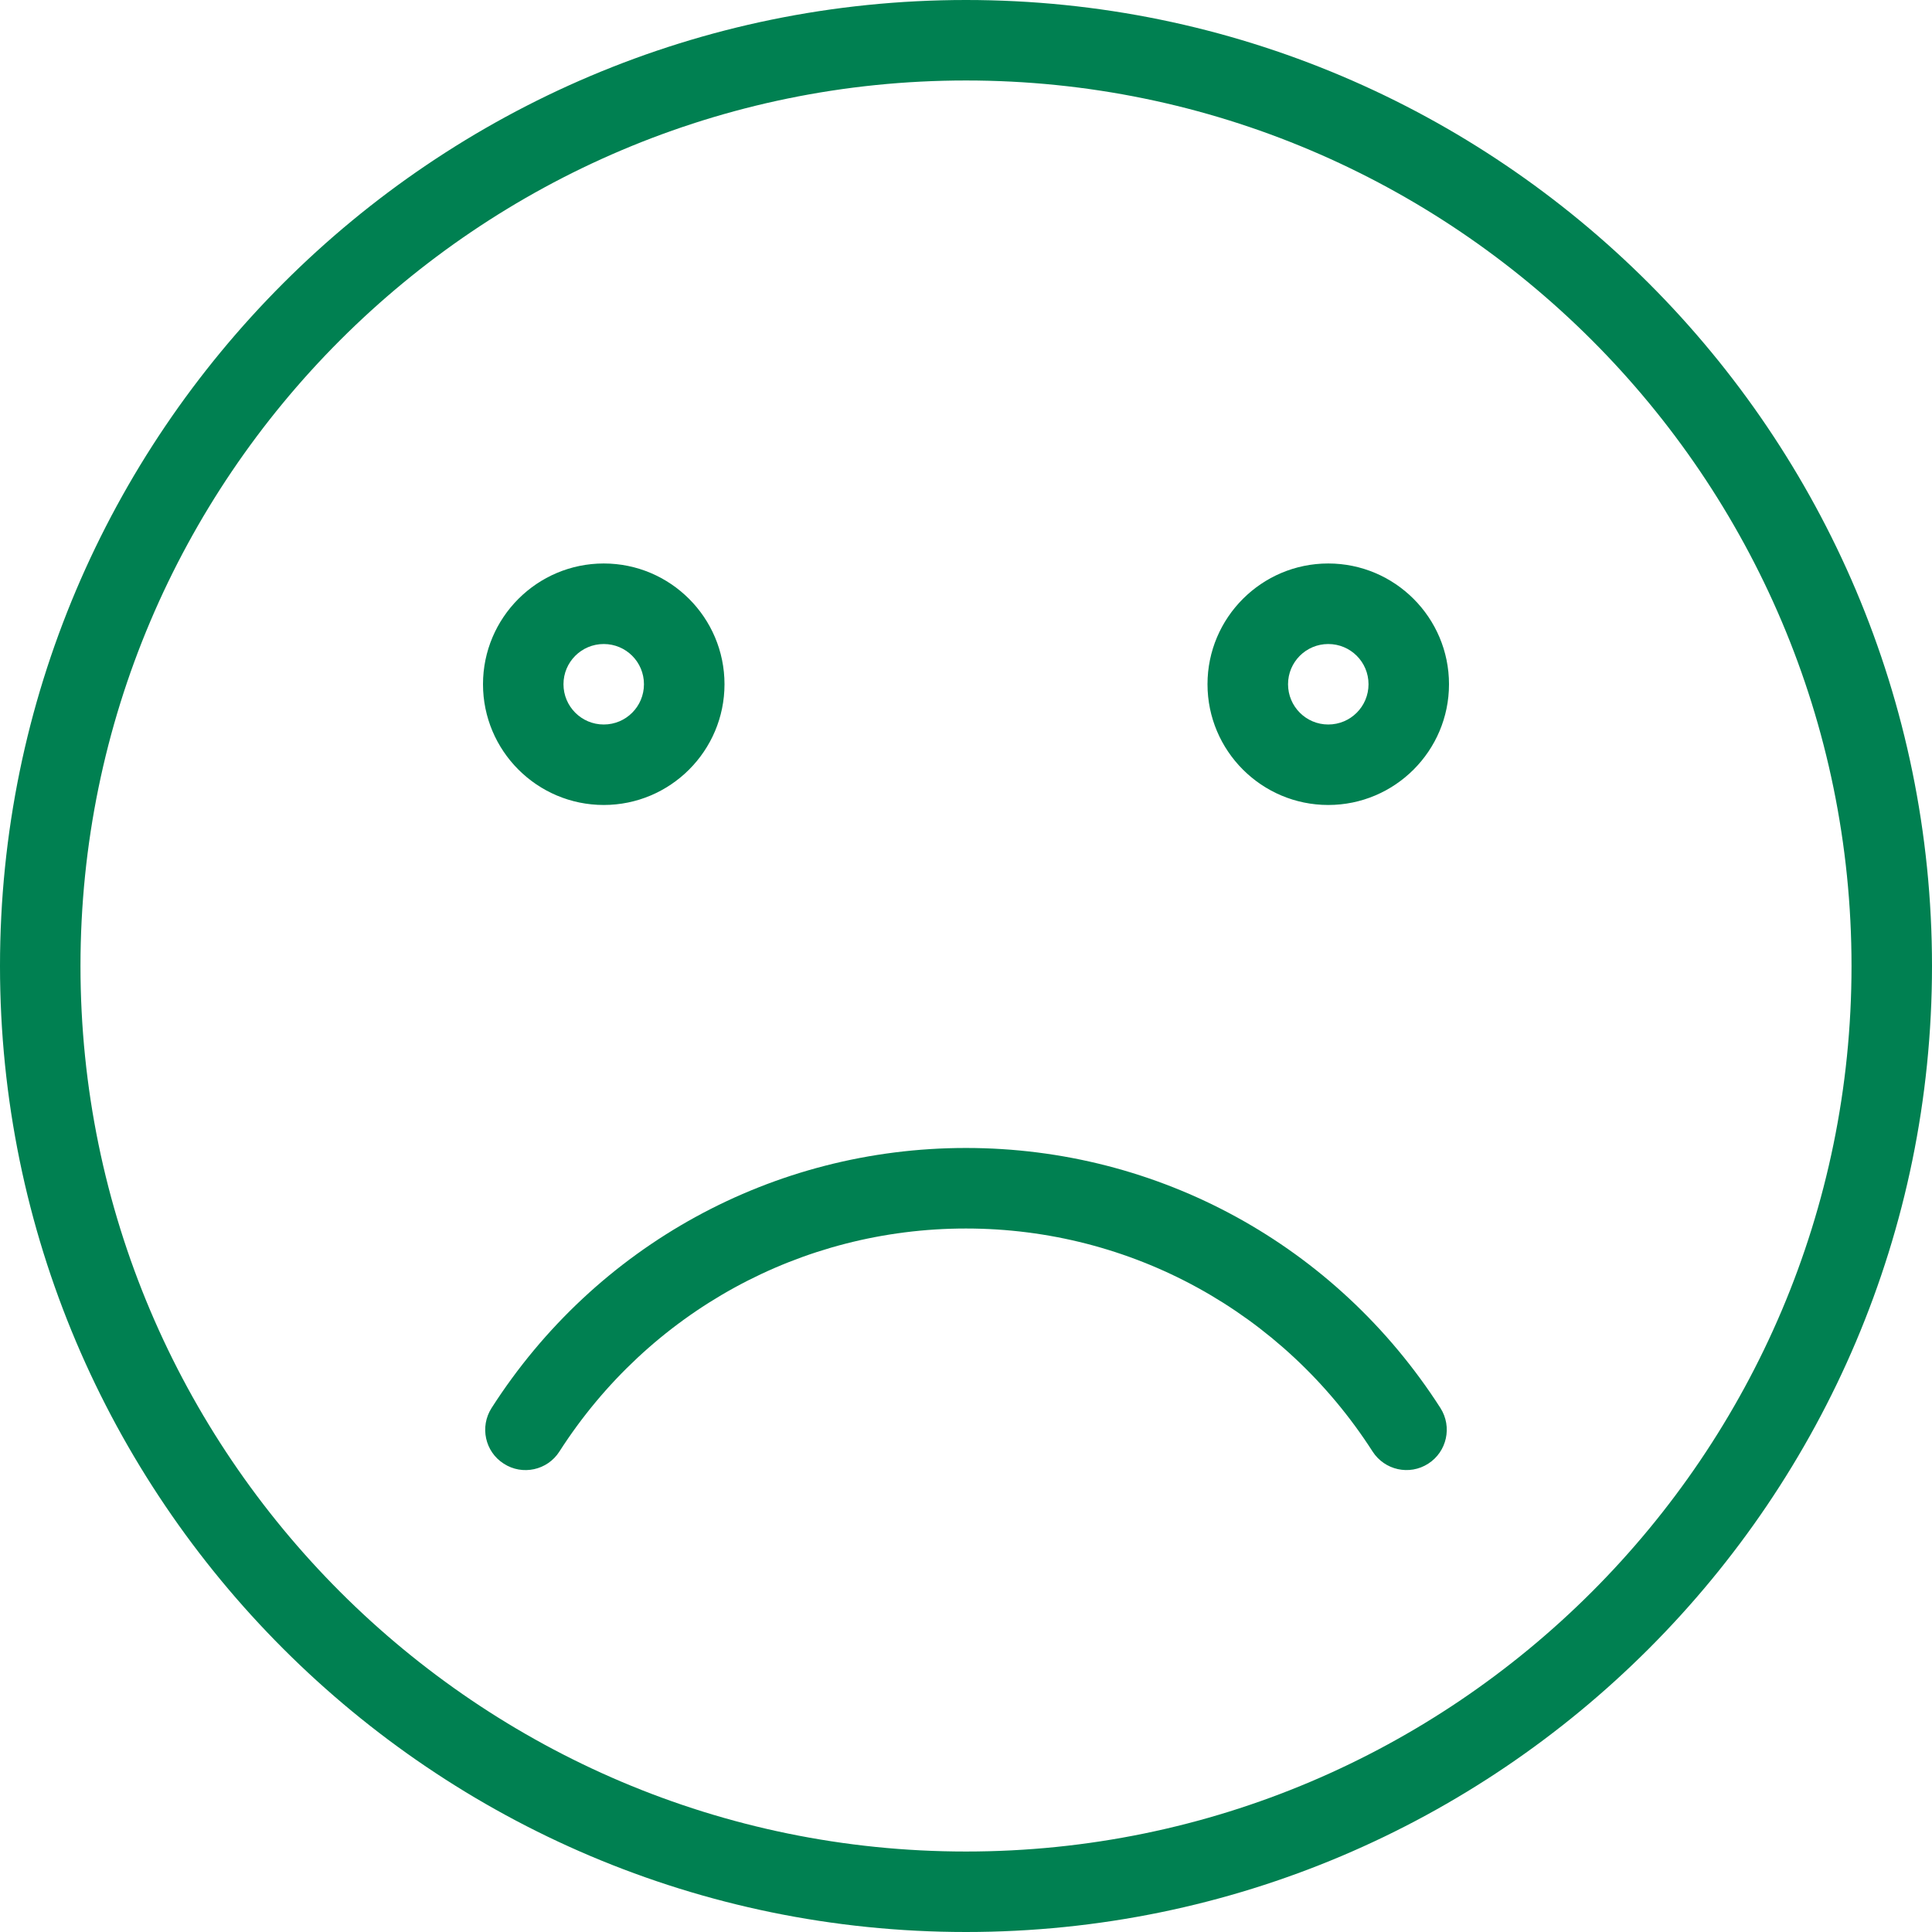 <svg width="32" height="32" viewBox="0 0 32 32" fill="none" xmlns="http://www.w3.org/2000/svg">
<path fill-rule="evenodd" clip-rule="evenodd" d="M16 32C7.177 32 0 24.823 0 16C0 7.177 7.177 0 16 0C24.823 0 32 7.177 32 16C32 24.823 24.823 32 16 32ZM16 1.333C7.913 1.333 1.333 7.913 1.333 16C1.333 24.087 7.913 30.667 16 30.667C24.087 30.667 30.667 24.087 30.667 16C30.667 7.913 24.087 1.333 16 1.333ZM10 13.333C8.897 13.333 8 12.436 8 11.333C8 10.23 8.897 9.333 10 9.333C11.103 9.333 12 10.23 12 11.333C12 12.436 11.103 13.333 10 13.333ZM10 10.667C9.631 10.667 9.333 10.965 9.333 11.333C9.333 11.701 9.631 12 10 12C10.368 12 10.666 11.702 10.666 11.333C10.666 10.964 10.368 10.667 10 10.667ZM22 13.333C20.897 13.333 20 12.436 20 11.333C20 10.23 20.897 9.333 22 9.333C23.103 9.333 24 10.23 24 11.333C24 12.436 23.103 13.333 22 13.333ZM22 10.667C21.632 10.667 21.334 10.965 21.334 11.333C21.334 11.701 21.632 12 22 12C22.369 12 22.667 11.702 22.667 11.333C22.667 10.964 22.369 10.667 22 10.667ZM16 19.014C19.19 19.014 22.128 20.624 23.858 23.321C24.056 23.632 23.966 24.044 23.656 24.243C23.345 24.443 22.933 24.351 22.734 24.041C21.249 21.729 18.732 20.348 15.999 20.348C13.266 20.348 10.749 21.73 9.266 24.041C9.068 24.353 8.652 24.443 8.344 24.243C8.032 24.045 7.944 23.631 8.142 23.321C9.87 20.624 12.808 19.014 15.999 19.014H16Z" fill="#008051"/>
</svg>
